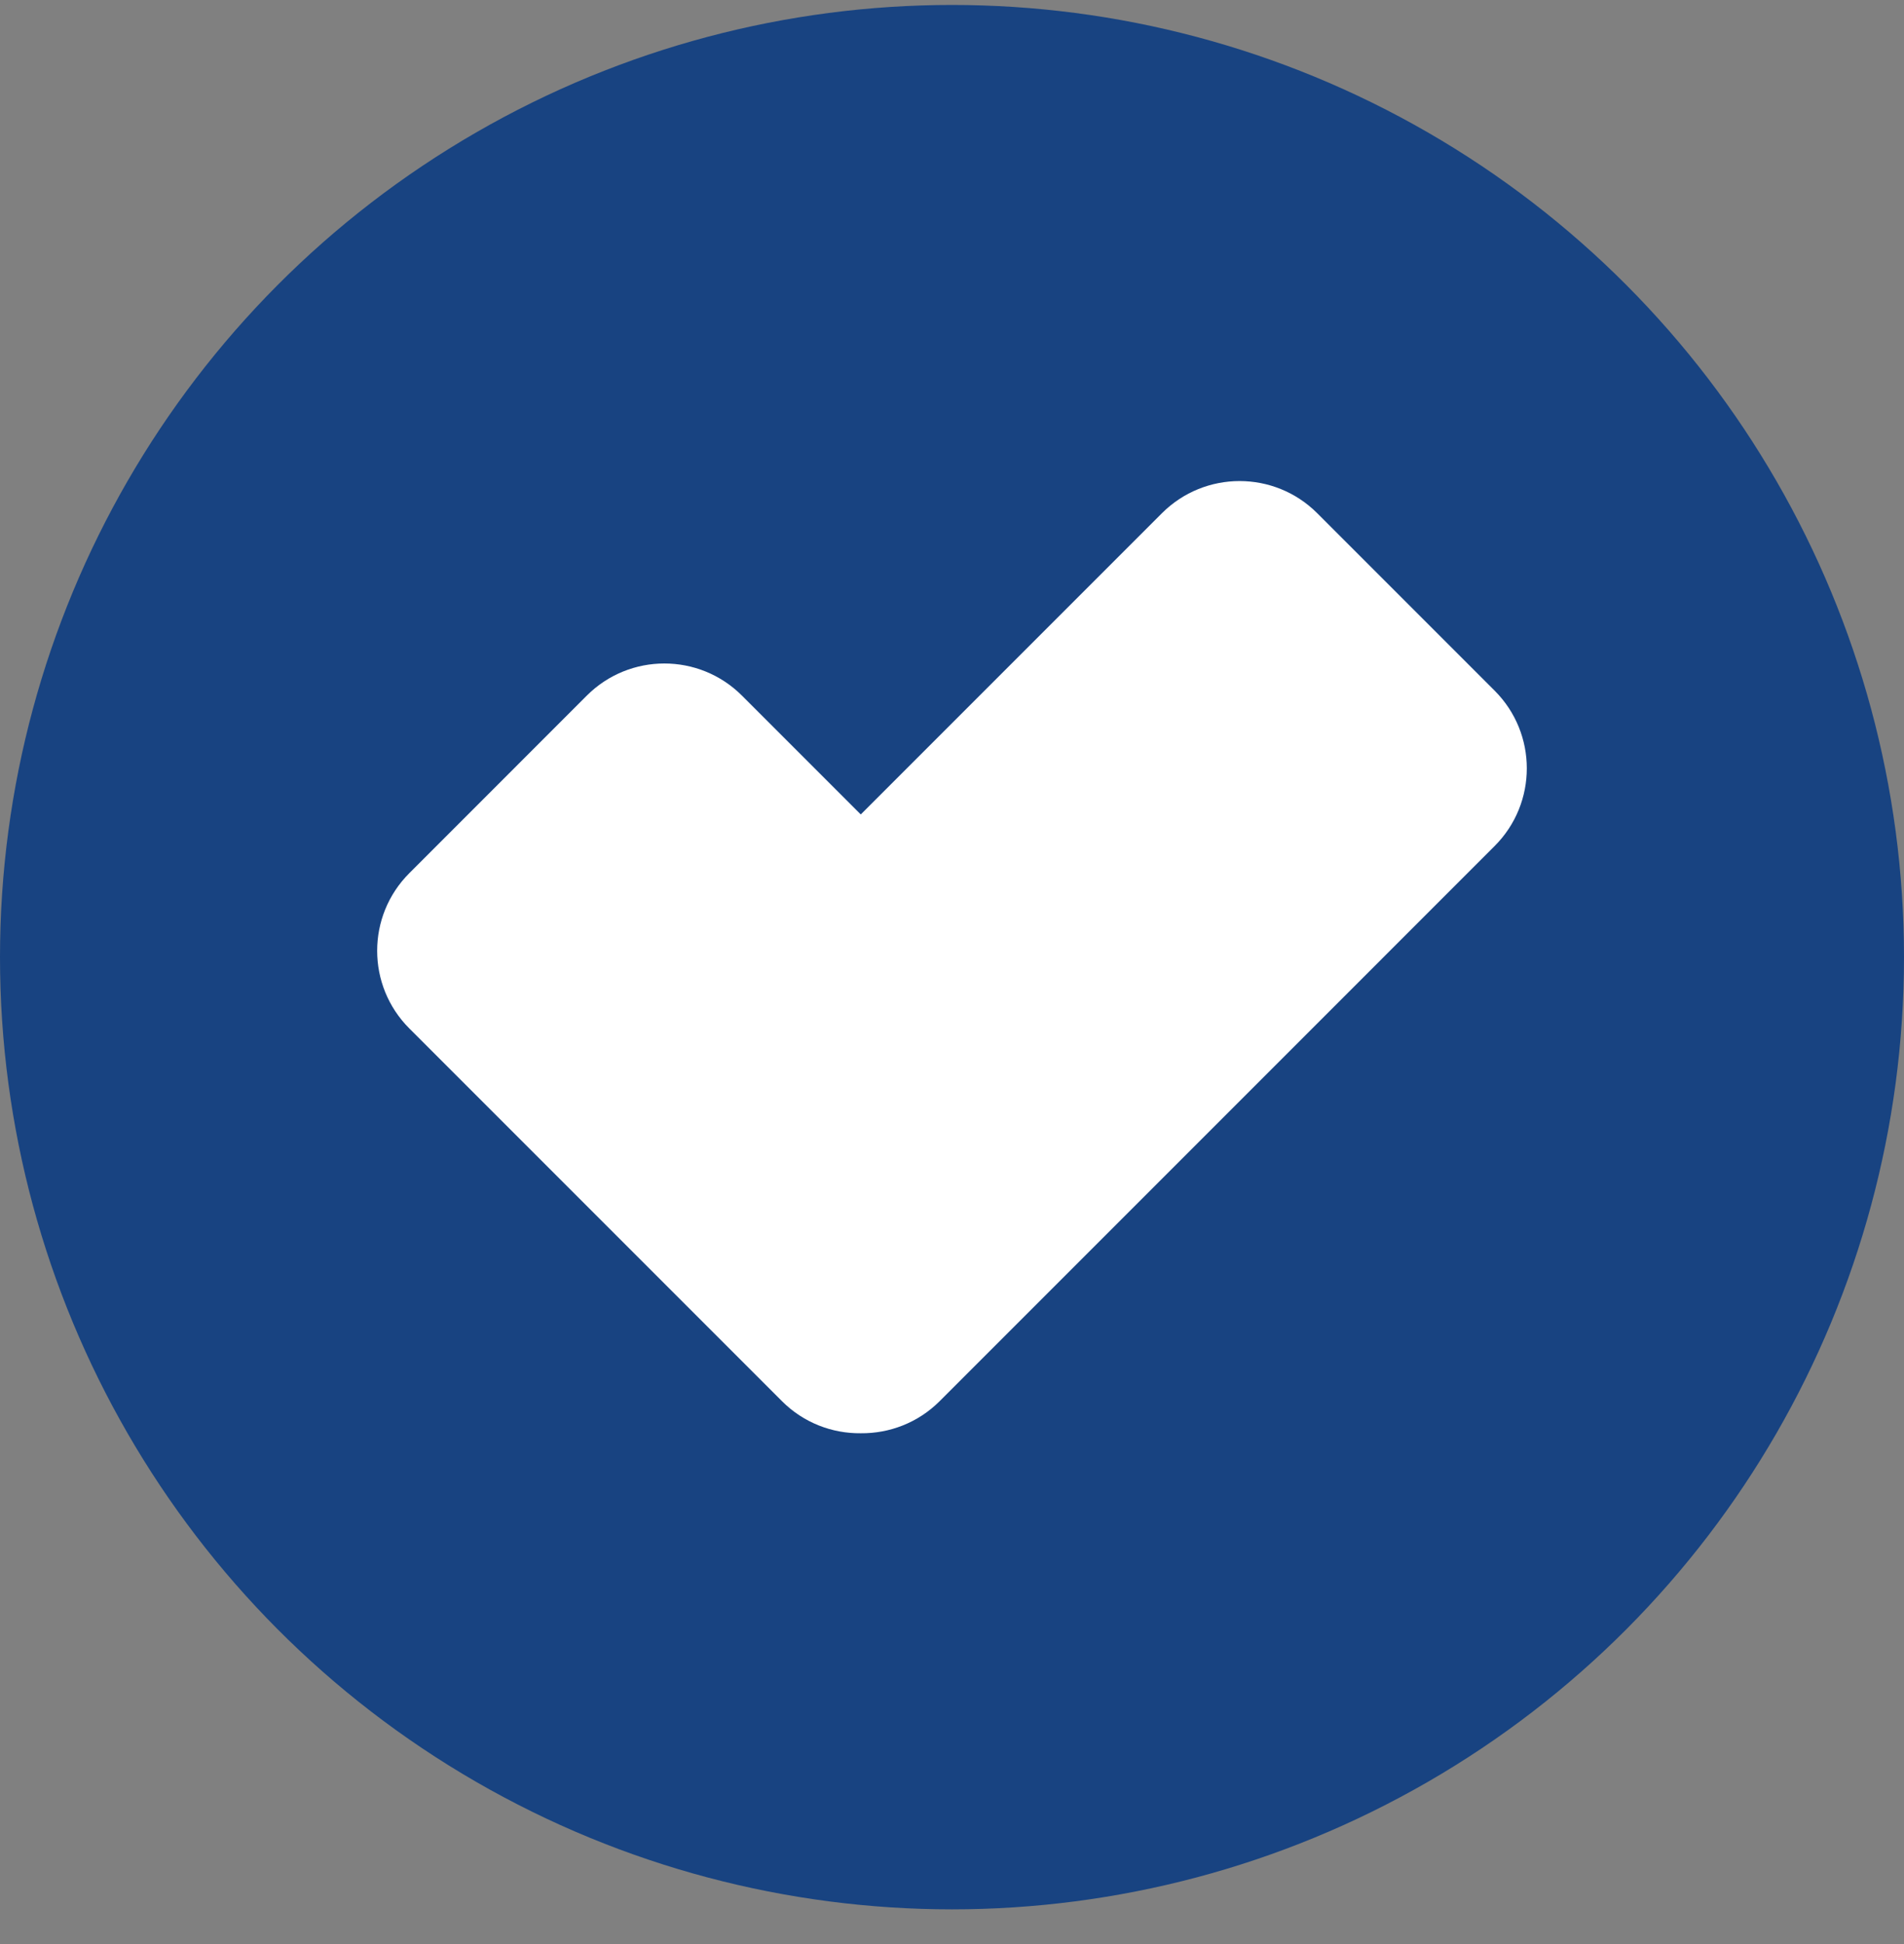 <svg width="48" height="49" viewBox="0 0 48 49" fill="none" xmlns="http://www.w3.org/2000/svg">
<rect x="0" y="0" width="48" height="49" fill="#808080" stroke="none"/>
<circle cx="24" cy="24.125" r="24" fill="#184381"/>
<g clip-path="url(#clip0_1511_9721)">
<path d="M37.681 17.409L33.207 12.935C32.127 11.855 30.374 11.855 29.293 12.935L21.7 20.528L18.706 17.534C17.625 16.453 15.872 16.453 14.792 17.534L10.319 22.008C9.238 23.088 9.238 24.841 10.319 25.922L19.713 35.316C20.261 35.864 20.982 36.133 21.701 36.125C22.419 36.132 23.141 35.864 23.689 35.316L37.681 21.323C38.761 20.242 38.761 18.49 37.681 17.409Z" fill="white"/>
</g>
<defs>
<clipPath id="clip0_1511_9721">
<rect width="28.983" height="24" fill="white" transform="translate(9.508 12.125)"/>
</clipPath>
</defs>
</svg>
